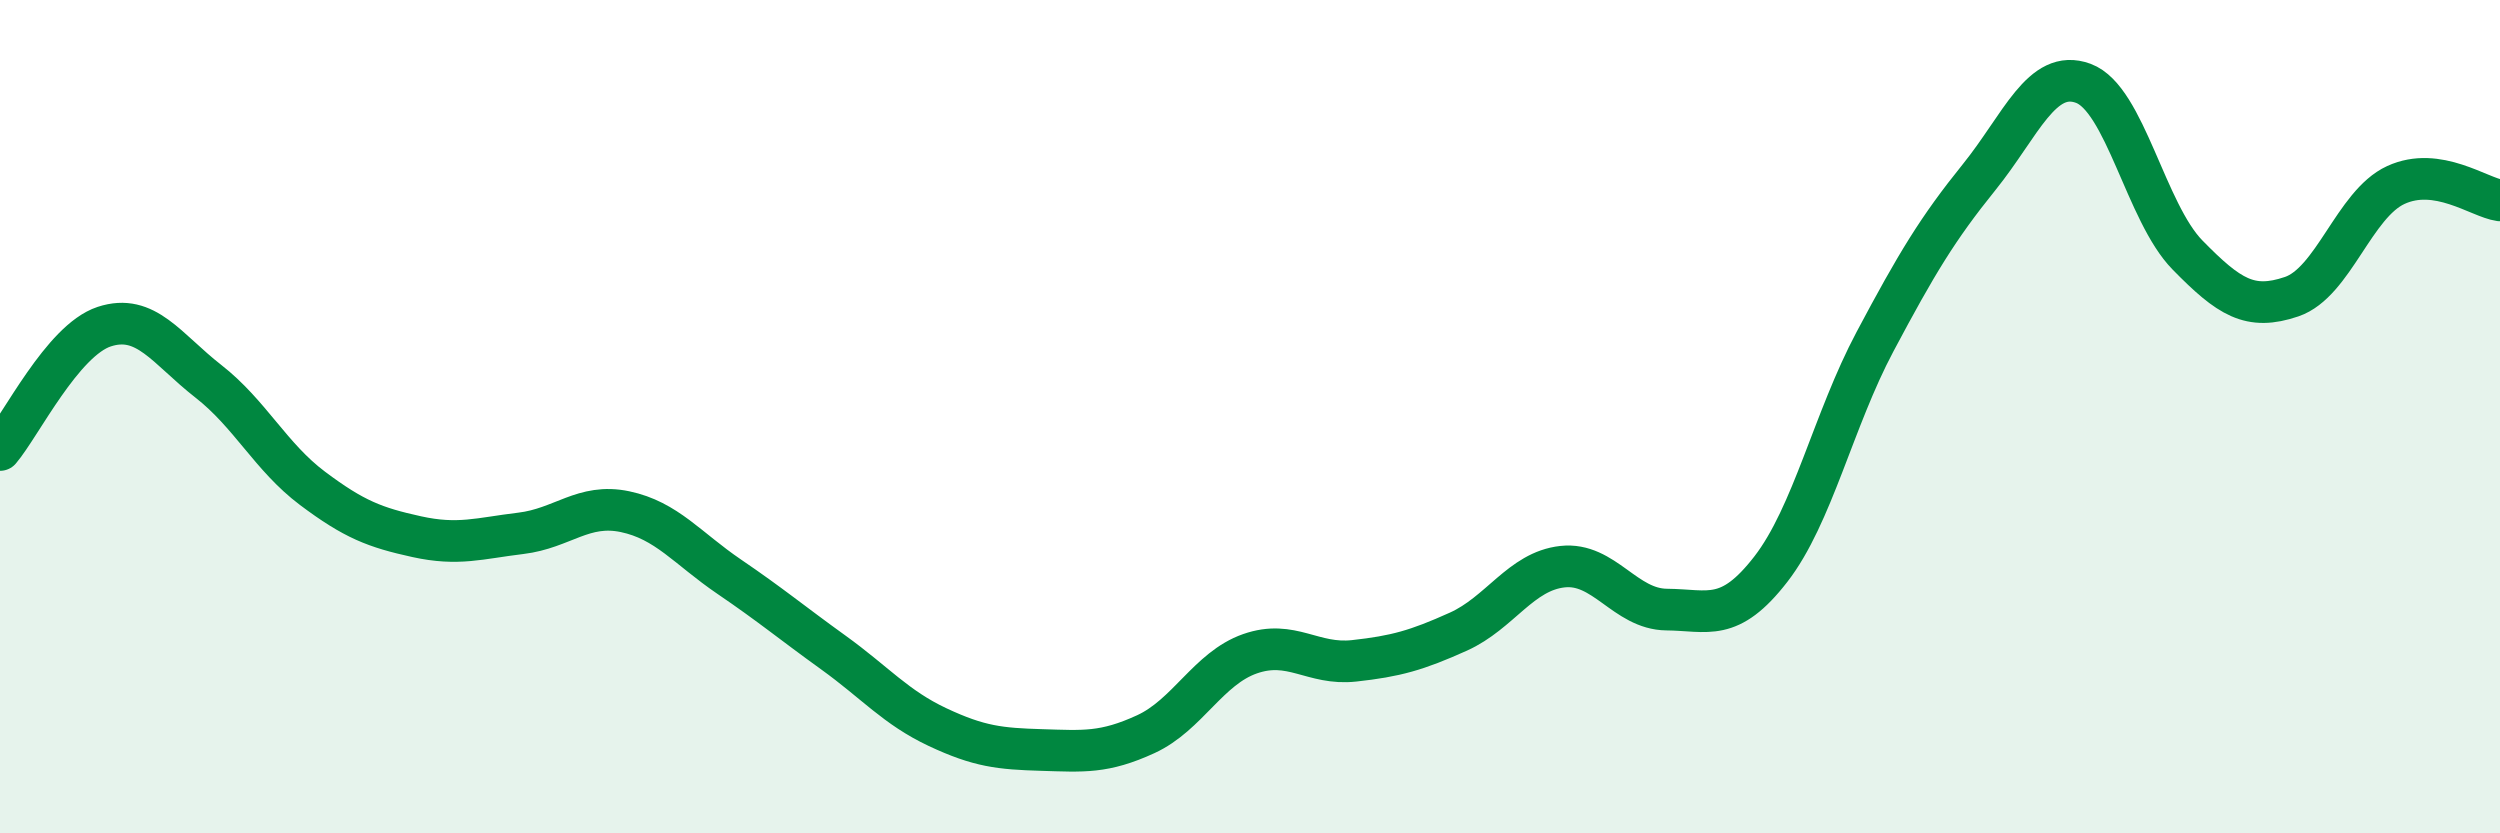 
    <svg width="60" height="20" viewBox="0 0 60 20" xmlns="http://www.w3.org/2000/svg">
      <path
        d="M 0,10.8 C 0.5,10.21 1.5,8.17 2.5,7.84 C 3.5,7.51 4,8.37 5,9.15 C 6,9.93 6.5,10.97 7.5,11.72 C 8.5,12.47 9,12.66 10,12.88 C 11,13.1 11.5,12.92 12.5,12.8 C 13.5,12.68 14,12.07 15,12.28 C 16,12.49 16.5,13.16 17.5,13.84 C 18.5,14.52 19,14.94 20,15.66 C 21,16.38 21.5,16.98 22.5,17.45 C 23.5,17.92 24,17.97 25,18 C 26,18.03 26.5,18.08 27.5,17.62 C 28.5,17.16 29,16.04 30,15.69 C 31,15.34 31.5,15.97 32.5,15.86 C 33.5,15.75 34,15.61 35,15.16 C 36,14.71 36.5,13.71 37.5,13.6 C 38.5,13.49 39,14.62 40,14.63 C 41,14.64 41.5,14.95 42.5,13.66 C 43.5,12.37 44,10.08 45,8.2 C 46,6.32 46.5,5.49 47.5,4.25 C 48.5,3.01 49,1.63 50,2 C 51,2.37 51.5,5.1 52.5,6.12 C 53.5,7.14 54,7.46 55,7.12 C 56,6.78 56.5,4.9 57.5,4.44 C 58.5,3.98 59.5,4.74 60,4.81L60 20L0 20Z"
        fill="#008740"
        opacity="0.1"
        stroke-linecap="round"
        stroke-linejoin="round"
      />
      <path
        d="M 0,10.8 C 0.5,10.21 1.5,8.17 2.5,7.84 C 3.5,7.51 4,8.37 5,9.15 C 6,9.93 6.5,10.97 7.5,11.72 C 8.5,12.47 9,12.66 10,12.88 C 11,13.1 11.5,12.92 12.5,12.8 C 13.5,12.68 14,12.07 15,12.28 C 16,12.49 16.5,13.16 17.5,13.84 C 18.5,14.52 19,14.94 20,15.66 C 21,16.38 21.5,16.98 22.5,17.45 C 23.5,17.92 24,17.97 25,18 C 26,18.03 26.5,18.08 27.5,17.62 C 28.5,17.16 29,16.04 30,15.69 C 31,15.34 31.5,15.97 32.5,15.86 C 33.5,15.75 34,15.61 35,15.16 C 36,14.71 36.5,13.71 37.5,13.6 C 38.5,13.49 39,14.62 40,14.63 C 41,14.64 41.5,14.95 42.5,13.66 C 43.5,12.37 44,10.08 45,8.2 C 46,6.32 46.5,5.49 47.5,4.25 C 48.5,3.01 49,1.63 50,2 C 51,2.37 51.5,5.1 52.5,6.12 C 53.5,7.14 54,7.46 55,7.12 C 56,6.78 56.5,4.9 57.5,4.44 C 58.5,3.98 59.5,4.74 60,4.81"
        stroke="#008740"
        stroke-width="1"
        fill="none"
        stroke-linecap="round"
        stroke-linejoin="round"
      />
    </svg>
  